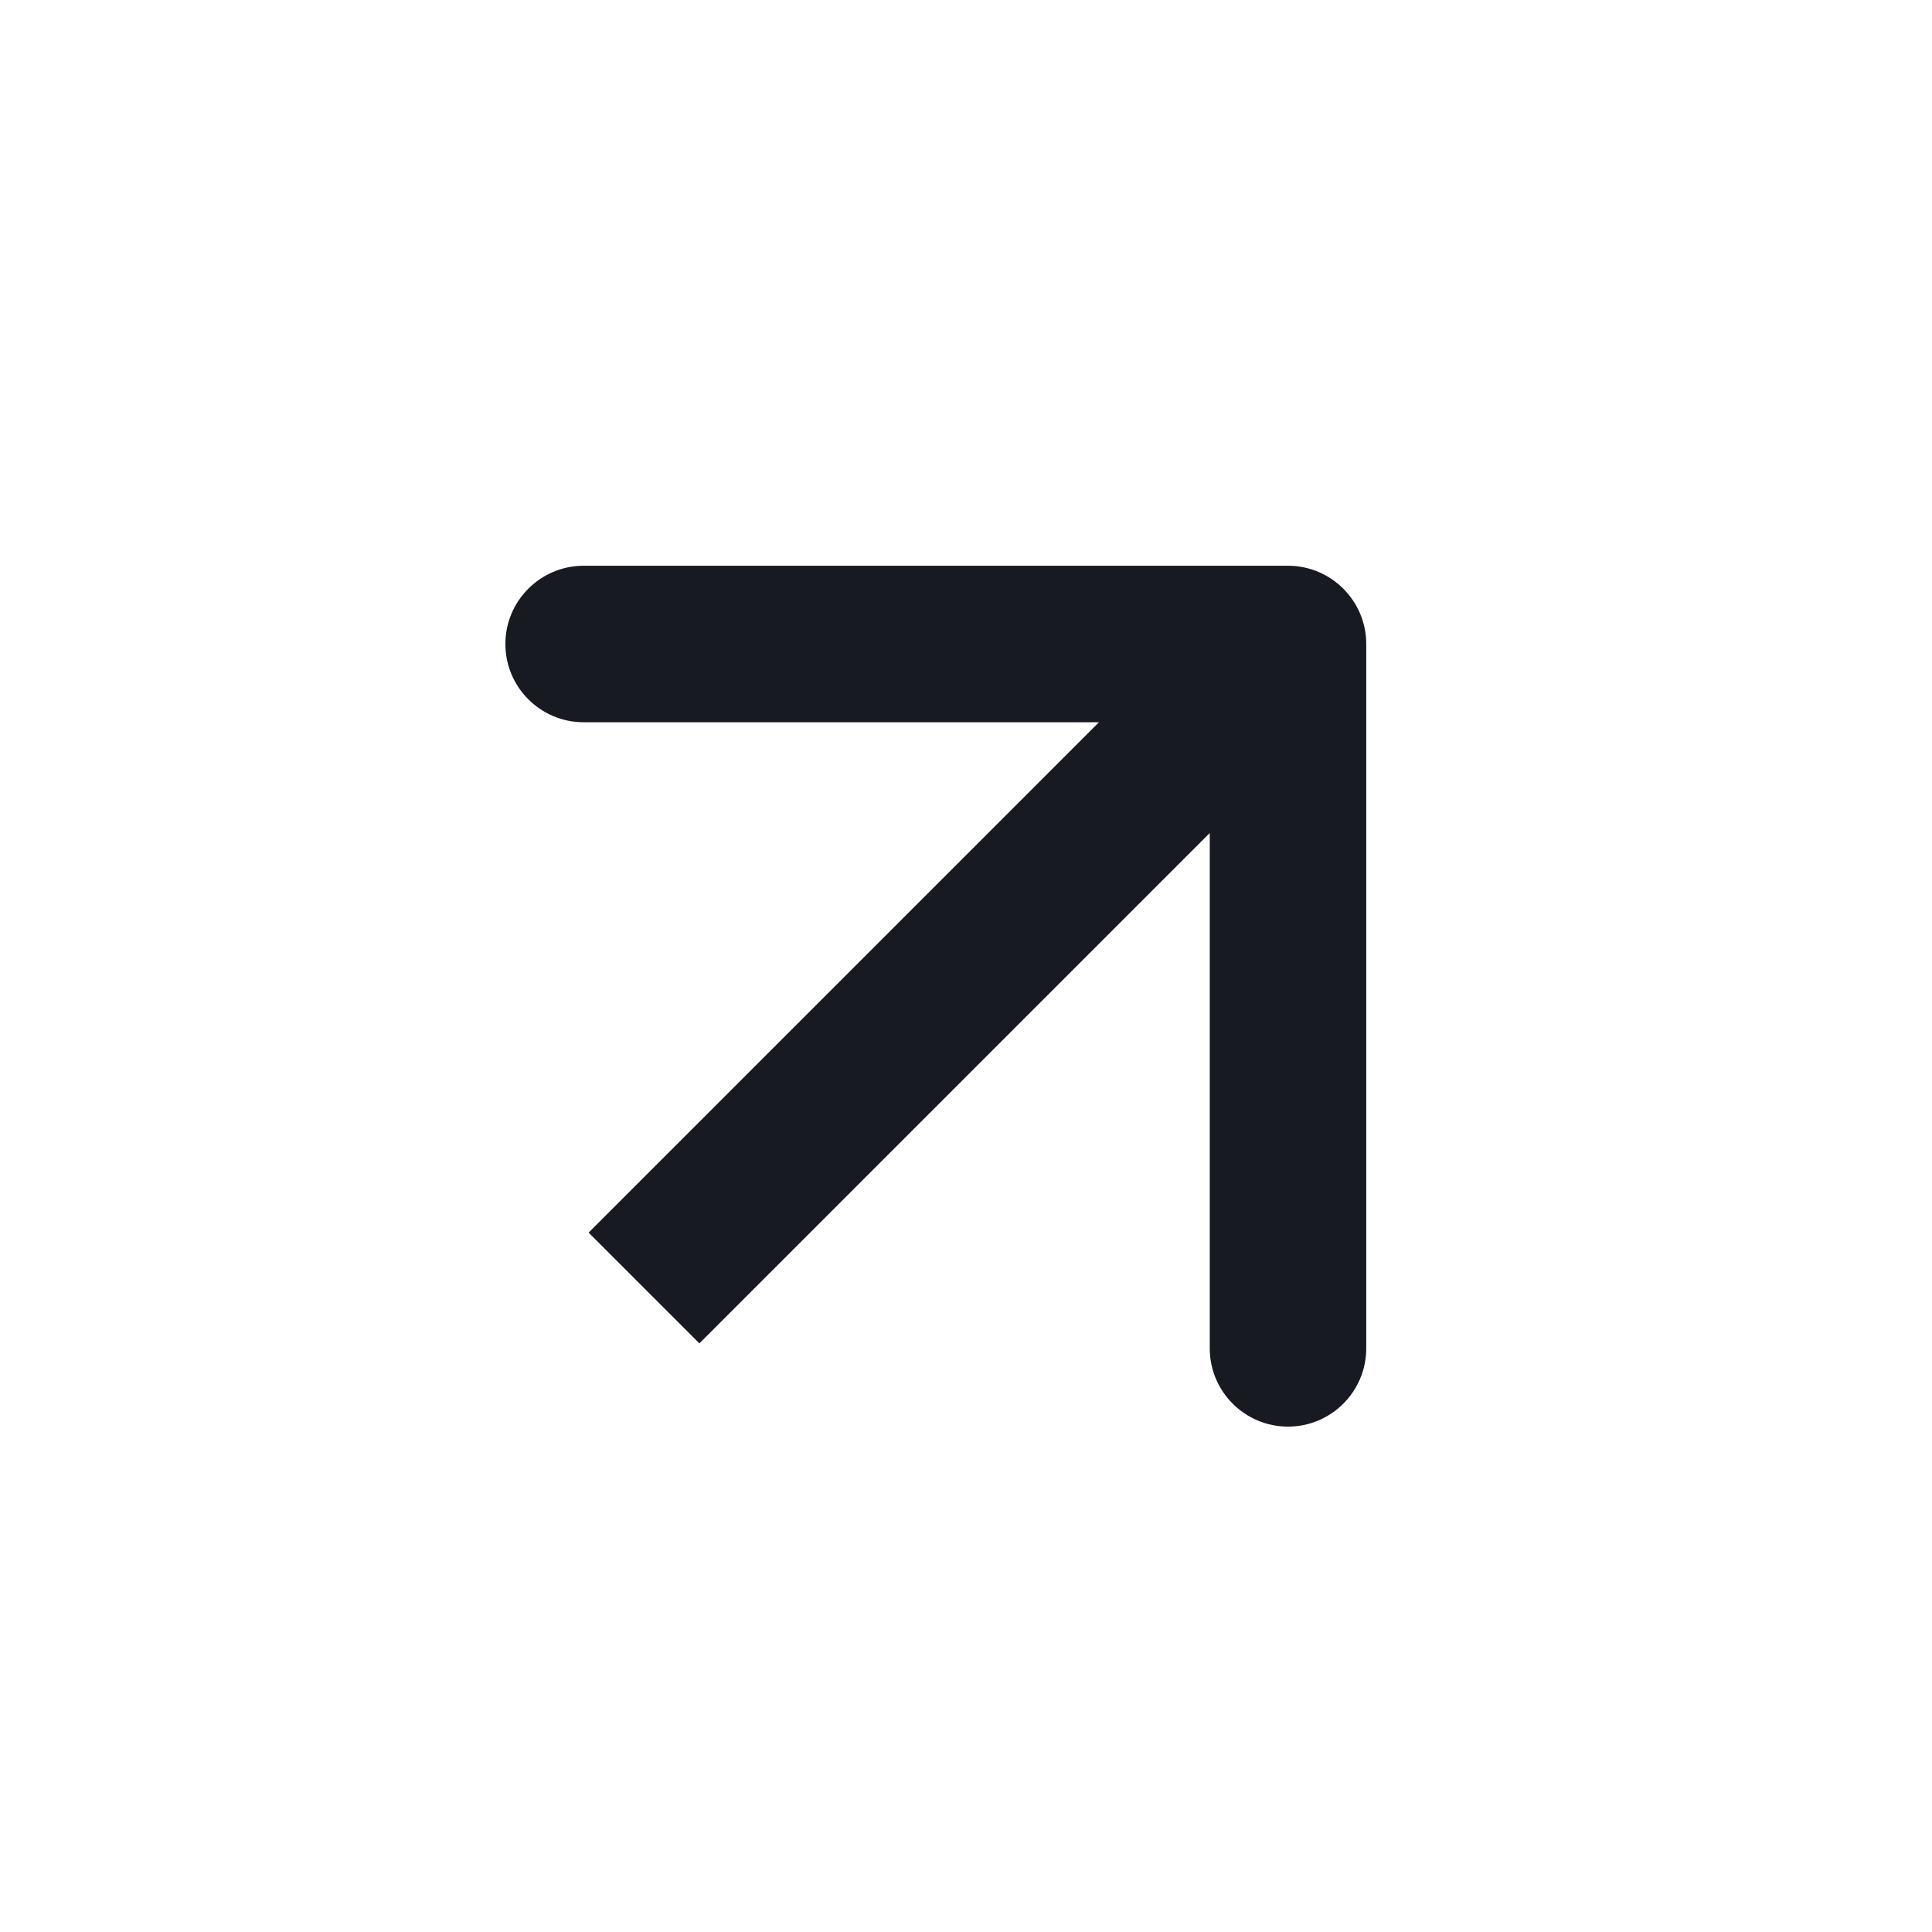 <?xml version="1.0" encoding="UTF-8"?> <svg xmlns="http://www.w3.org/2000/svg" width="12" height="12" viewBox="0 0 12 12" fill="none"><path d="M8.486 4C8.486 3.732 8.268 3.514 8 3.514H3.625C3.357 3.514 3.139 3.732 3.139 4C3.139 4.268 3.357 4.486 3.625 4.486H7.514V8.375C7.514 8.643 7.732 8.861 8 8.861C8.268 8.861 8.486 8.643 8.486 8.375V4ZM4 8L4.344 8.344L8.344 4.344L8 4L7.656 3.656L3.656 7.656L4 8Z" fill="#171A21"></path></svg> 